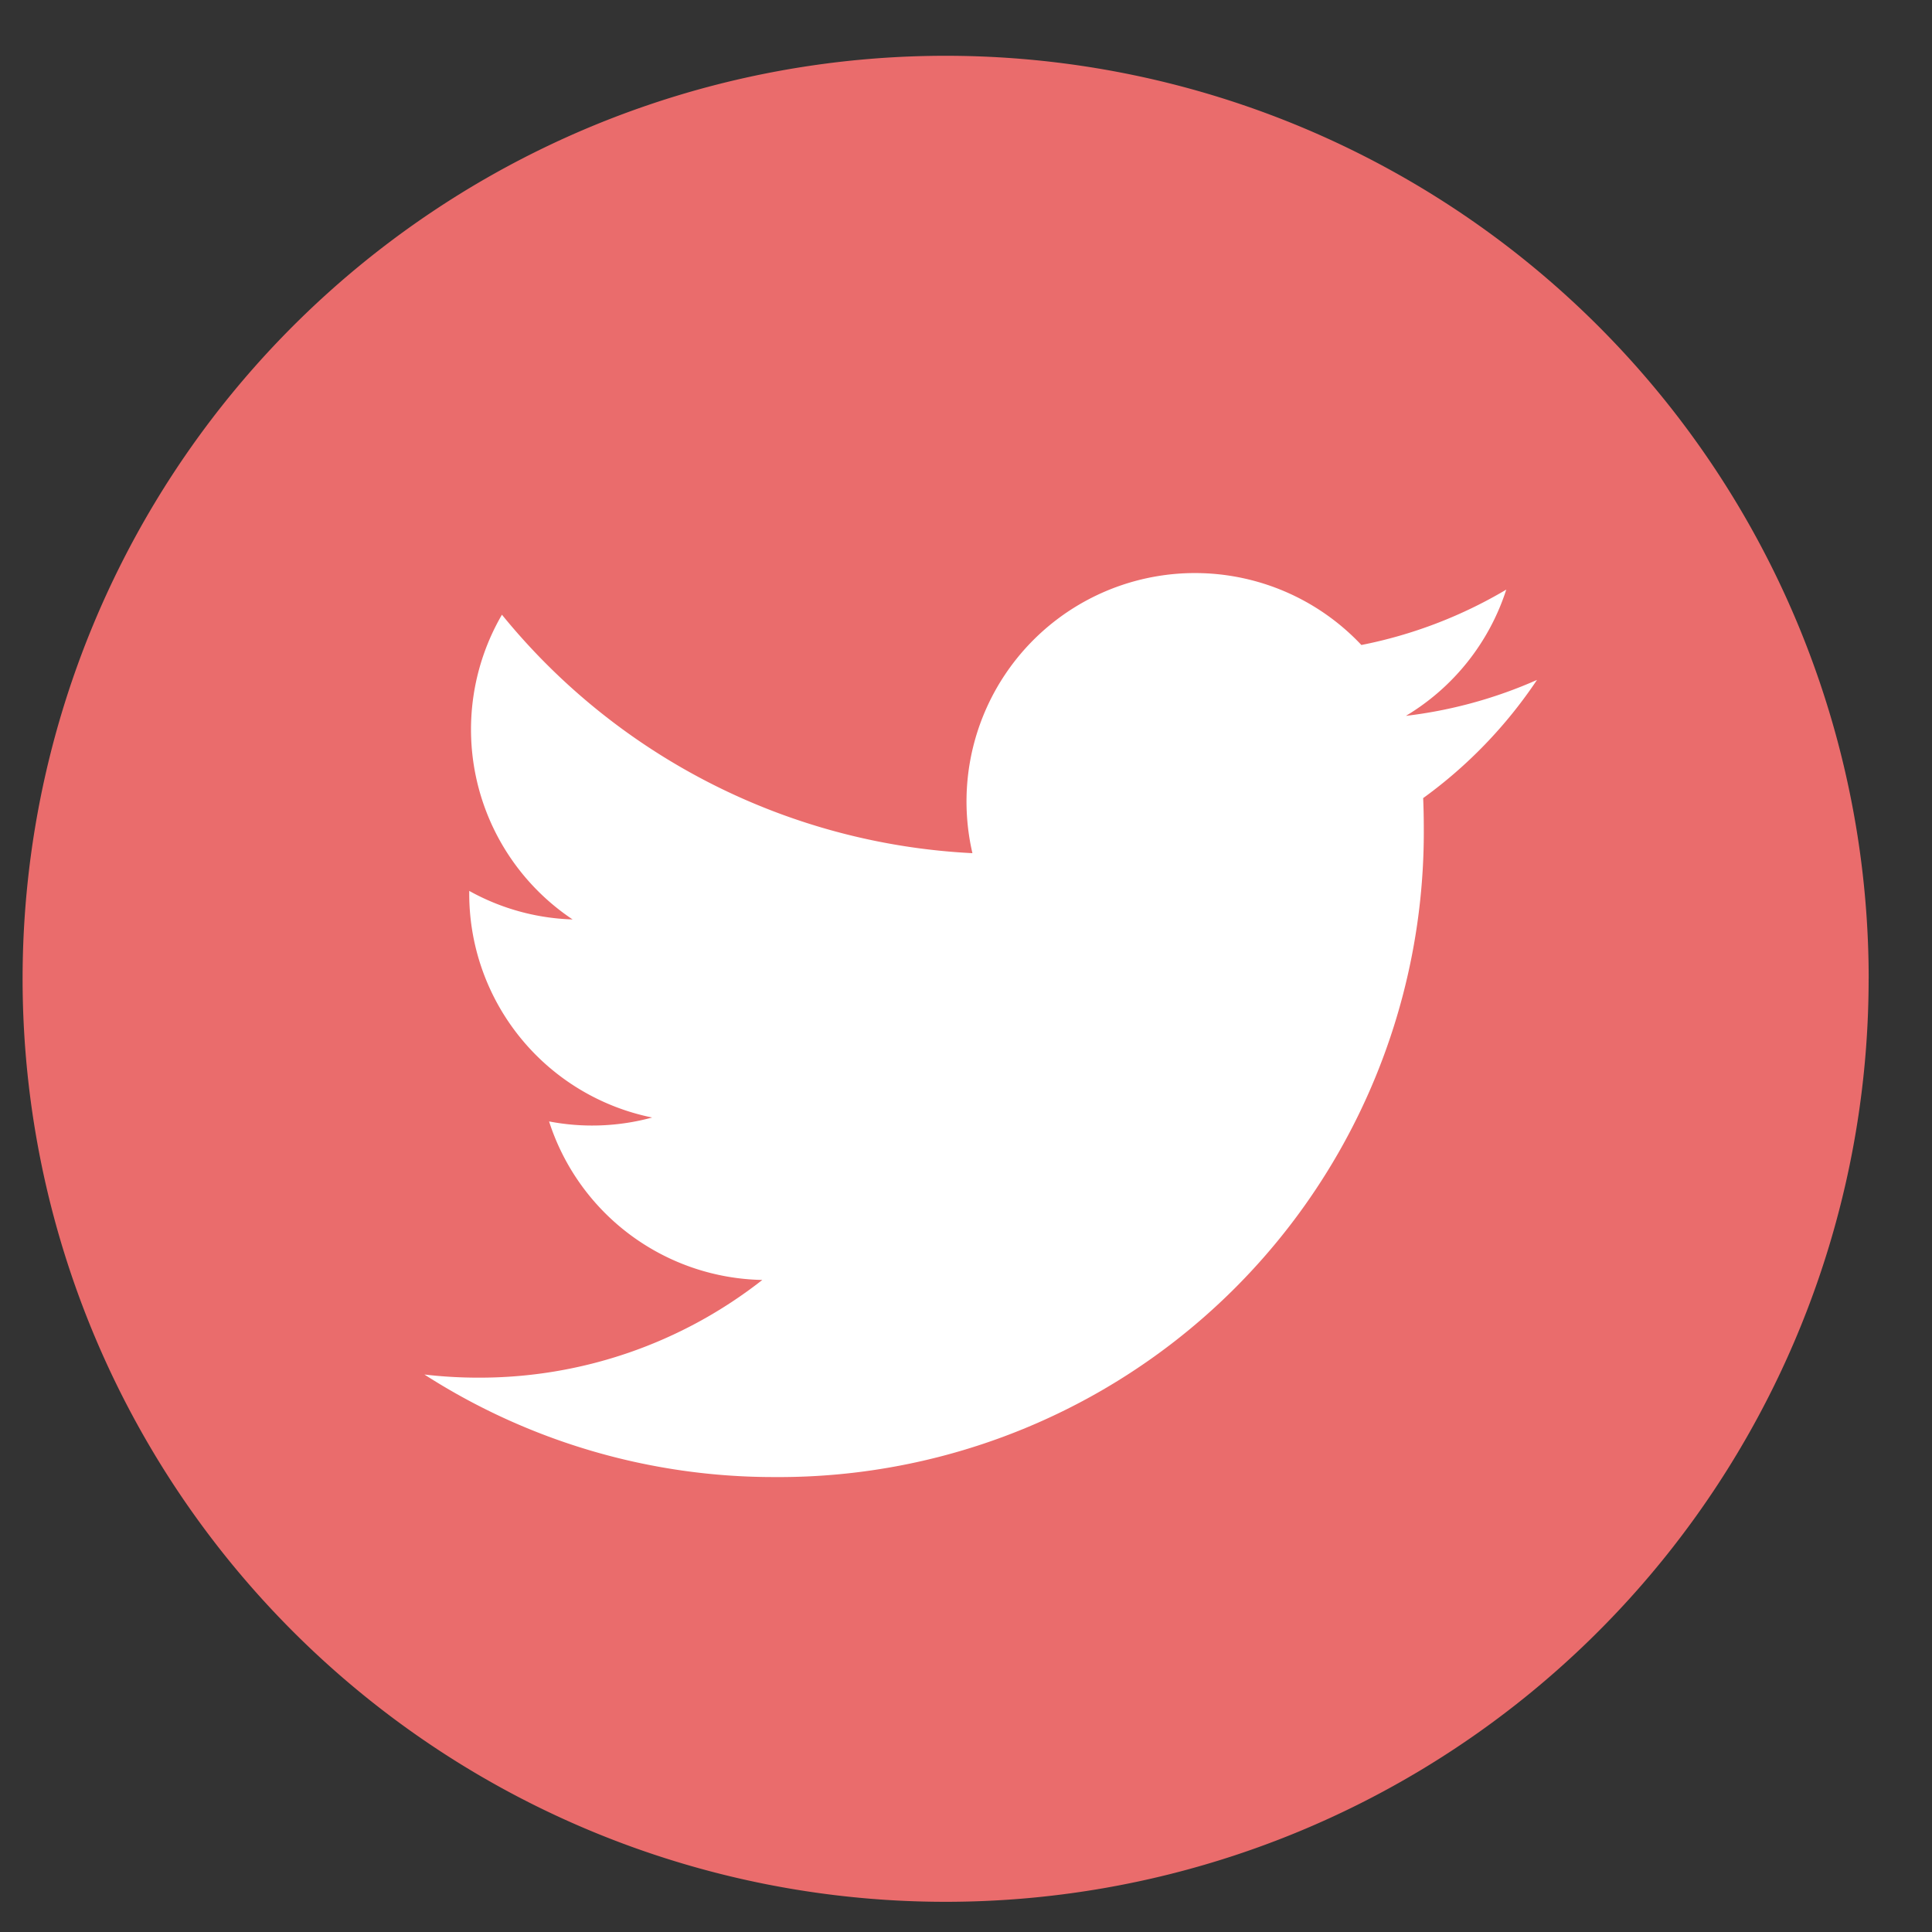<svg xmlns="http://www.w3.org/2000/svg" xmlns:xlink="http://www.w3.org/1999/xlink" width="40" height="40" viewBox="0 0 40 40">
  <rect x="0" y="0" width="40" height="40" fill="#333333" stroke="none"/>
  <defs>
    <clipPath id="clip-path">
      <rect id="長方形_3" data-name="長方形 3" width="40" height="40" transform="translate(0 0)" fill="none"/>
    </clipPath>
  </defs>
  <g id="グループ_1240" data-name="グループ 1240" transform="translate(0)">
    <g id="グループ_3" data-name="グループ 3" transform="translate(0 0)" clip-path="url(#clip-path)">
      <path id="パス_7" data-name="パス 7" d="M38.219,19.11A19.11,19.11,0,1,1,19.11,0a19.11,19.11,0,0,1,19.11,19.11" transform="translate(0.469 1.155)" fill="#ea6c6c" fill-rule="evenodd"/>
      <path id="パス_8" data-name="パス 8" d="M33.63,54.095A13.354,13.354,0,0,0,47.076,40.649q0-.307-.013-.611a9.621,9.621,0,0,0,2.357-2.447,9.433,9.433,0,0,1-2.714.744,4.742,4.742,0,0,0,2.078-2.614,9.472,9.472,0,0,1-3,1.147,4.73,4.73,0,0,0-8.053,4.31,13.416,13.416,0,0,1-9.741-4.937,4.729,4.729,0,0,0,1.463,6.309,4.693,4.693,0,0,1-2.14-.591c0,.02,0,.04,0,.06A4.728,4.728,0,0,0,31.1,46.651a4.721,4.721,0,0,1-2.134.081,4.731,4.731,0,0,0,4.415,3.282,9.482,9.482,0,0,1-5.869,2.023,9.594,9.594,0,0,1-1.127-.065,13.378,13.378,0,0,0,7.244,2.123" transform="translate(-17.598 -23.514)" fill="#fff"/>
    </g>
  </g>
</svg>
